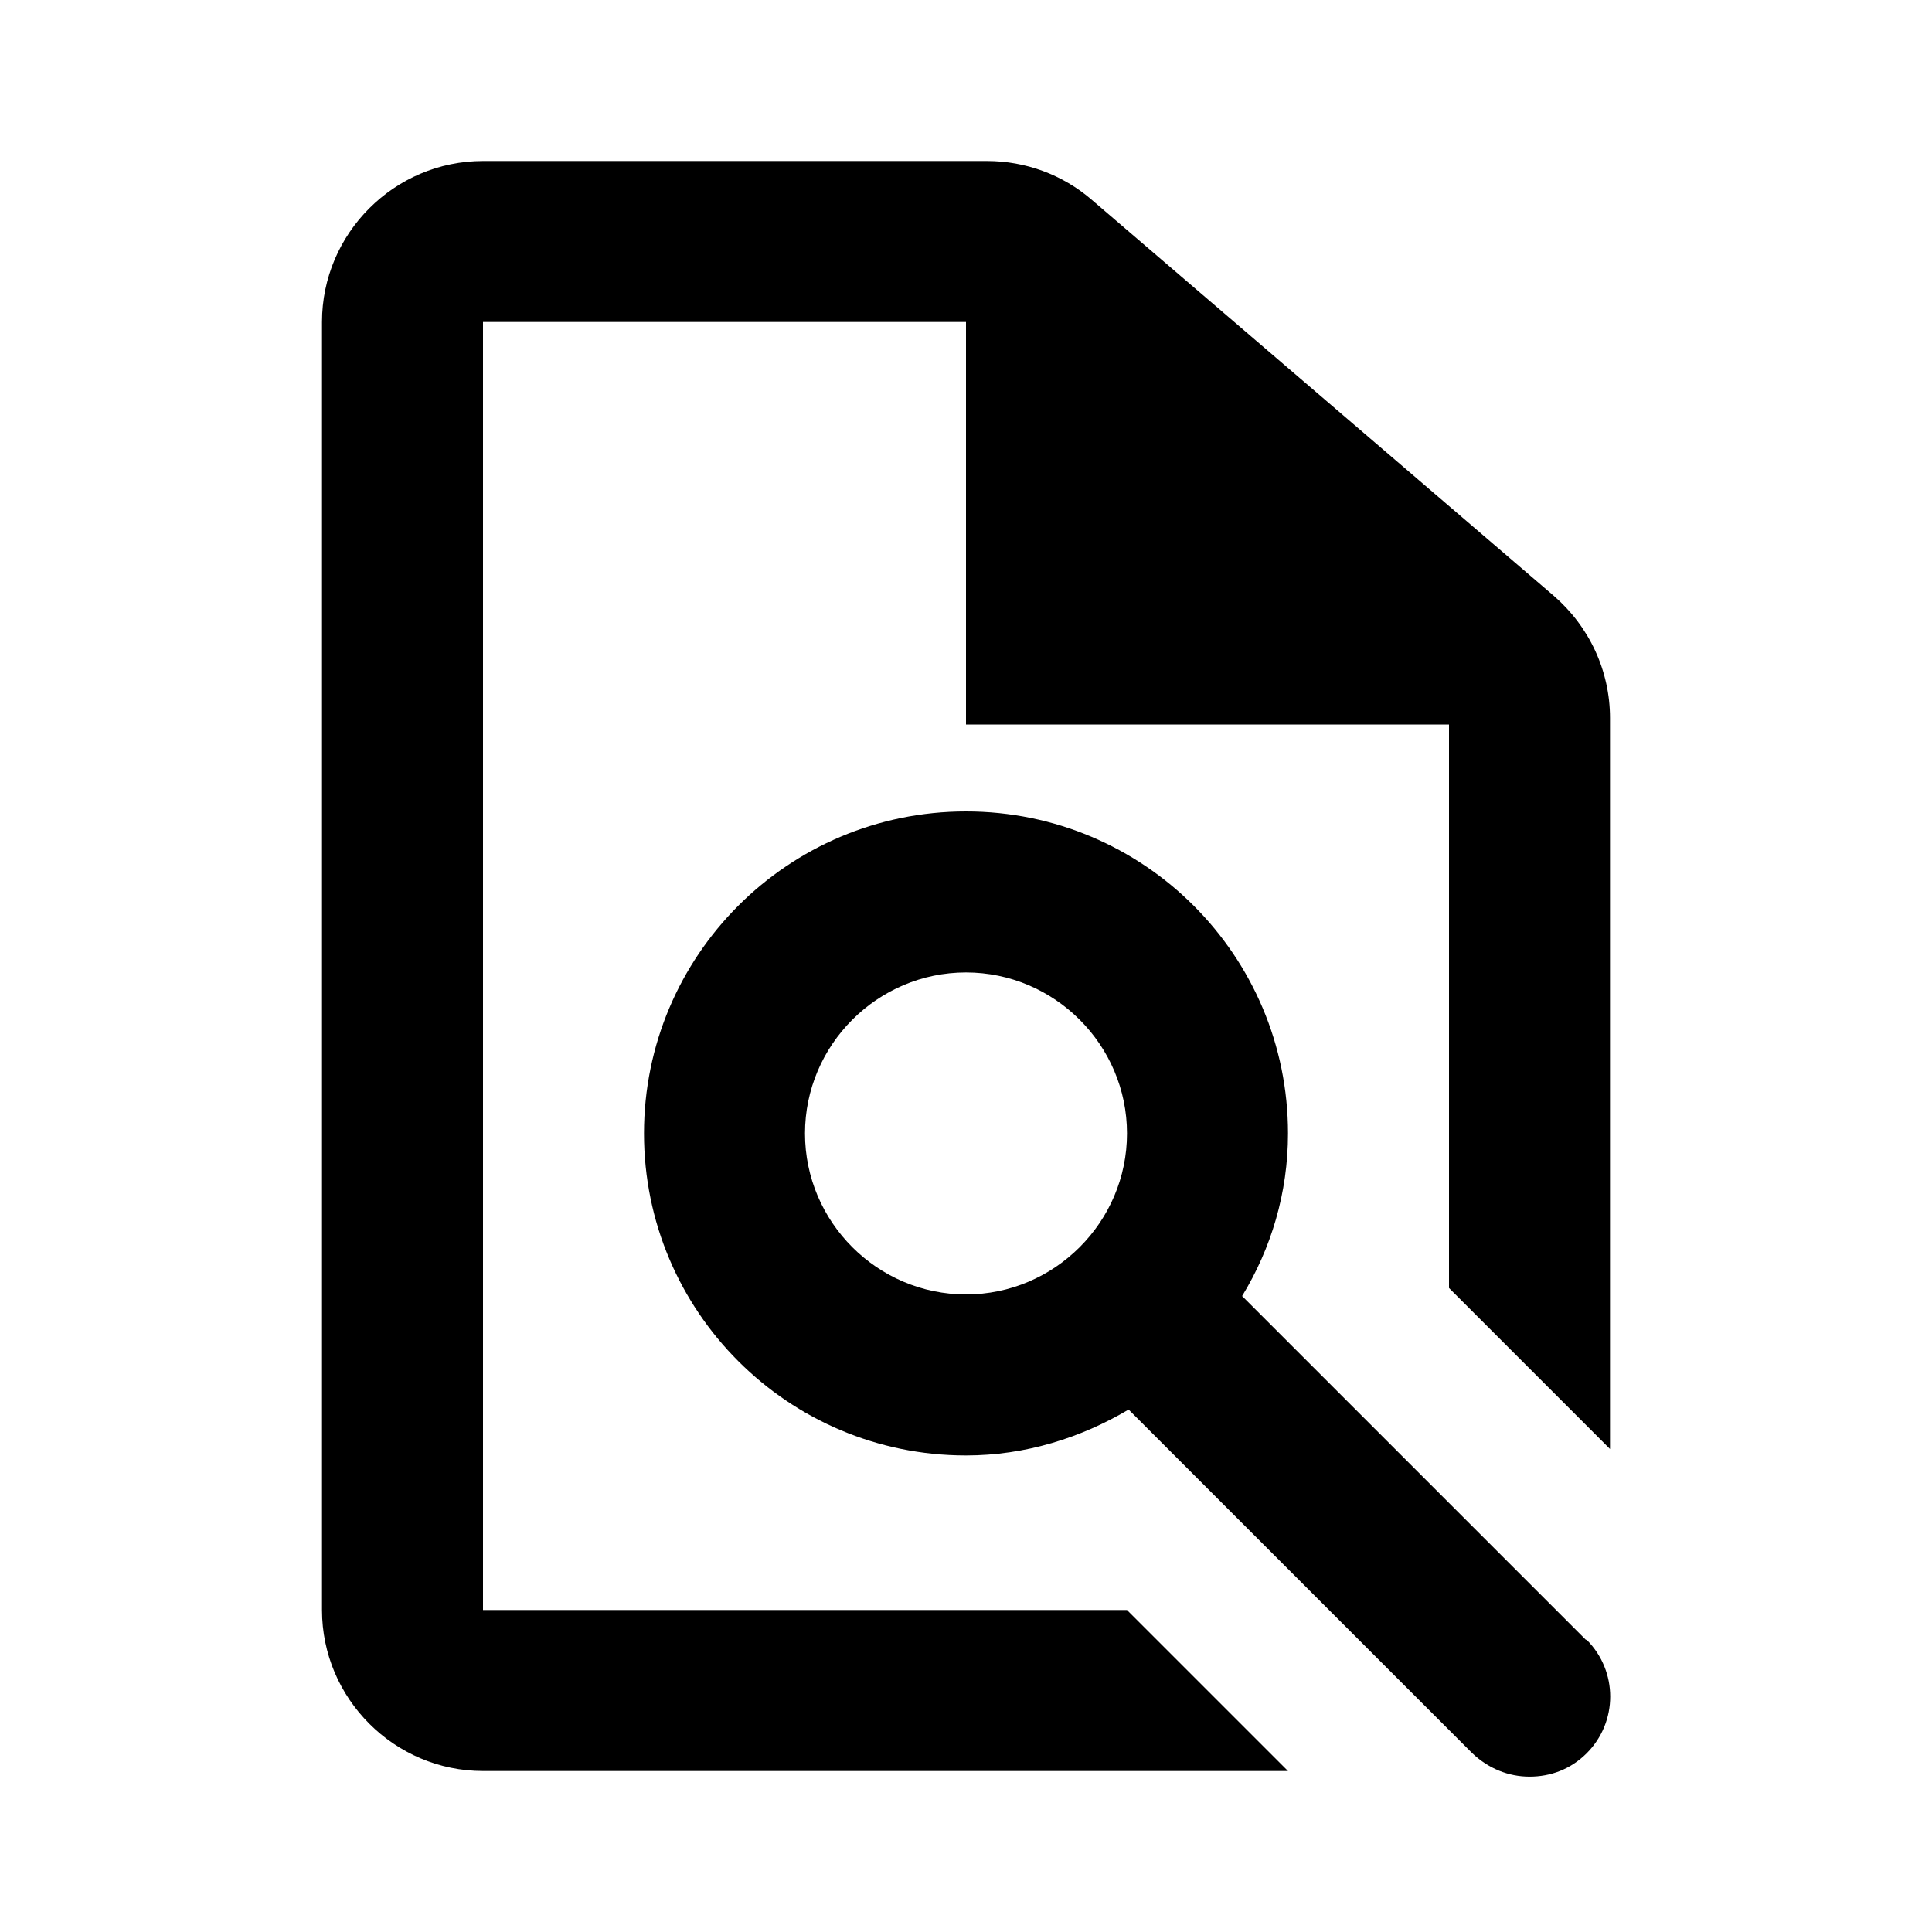 <svg xmlns="http://www.w3.org/2000/svg" width="24" height="24" viewBox="0 0 24 24">
  <path d="M20,8.92v9.08l-2-2v-7h-6v-5h-6v16h8l2,2H6c-1.1,0-2-.9-2-2V4c0-1.1.9-2,2-2h6.26c.48,0,.94.17,1.3.48l5.74,4.92c.44.38.7.93.7,1.52ZM19.71,20.37c.39.39.39,1.02,0,1.41-.2.2-.45.29-.71.29s-.51-.1-.71-.29l-4.27-4.27c-.59.35-1.28.57-2.02.57-2.21,0-4-1.79-4-4s1.79-4,4-4,4,1.79,4,4c0,.74-.21,1.43-.57,2.02l4.27,4.27ZM14,14.08c0-1.1-.9-2-2-2s-2,.9-2,2,.9,2,2,2,2-.9,2-2Z" />
</svg>